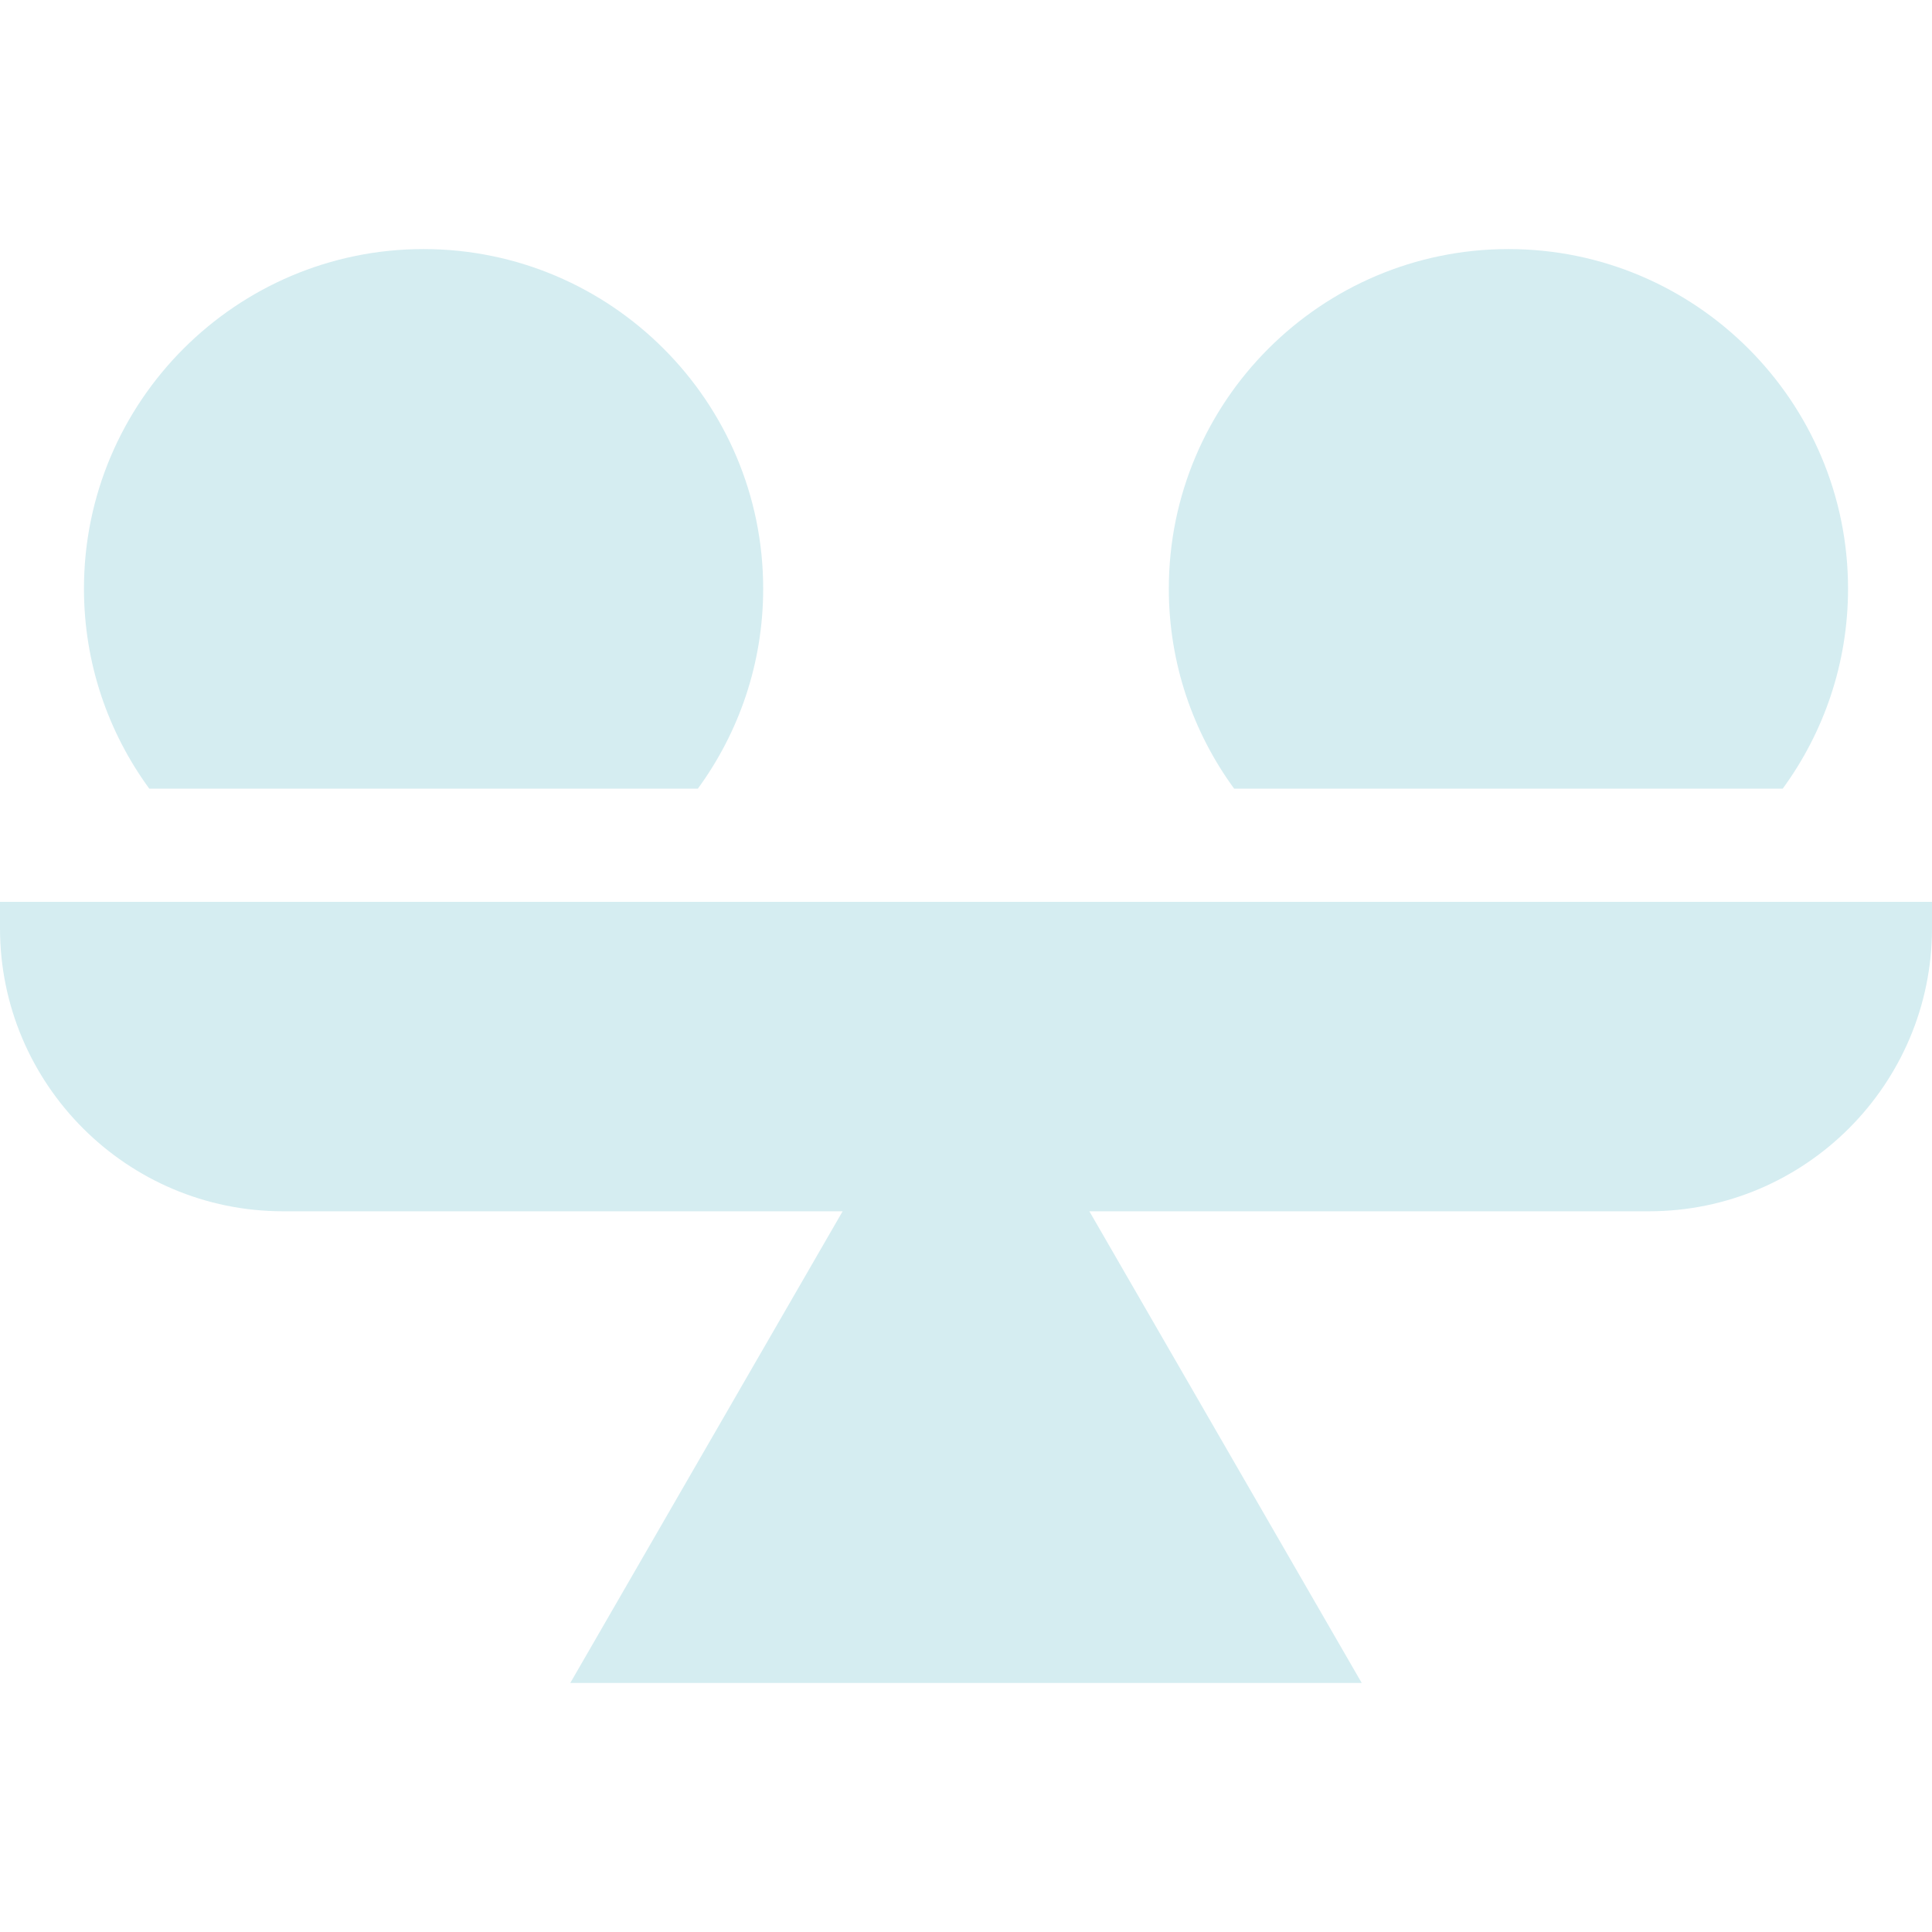 <svg width="48" height="48" viewBox="0 0 48 48" fill="none" xmlns="http://www.w3.org/2000/svg">
<path d="M0 22.406V23.062C0 26.939 3.154 30.094 7.031 30.094H20.935L14.169 41.812H33.831L27.065 30.094H40.969C44.846 30.094 48 26.939 48 23.062V22.406H0Z" fill="#D5EDF1"/>
<path d="M17.338 19.594C18.358 18.199 18.961 16.481 18.961 14.625C18.961 9.973 15.176 6.188 10.523 6.188C5.871 6.188 2.086 9.973 2.086 14.625C2.086 16.481 2.689 18.199 3.709 19.594H17.338Z" fill="#D5EDF1"/>
<path d="M44.291 19.594C45.311 18.199 45.914 16.481 45.914 14.625C45.914 9.973 42.129 6.188 37.477 6.188C32.824 6.188 29.039 9.973 29.039 14.625C29.039 16.481 29.642 18.199 30.662 19.594H44.291Z" fill="#D5EDF1"/>
</svg>
